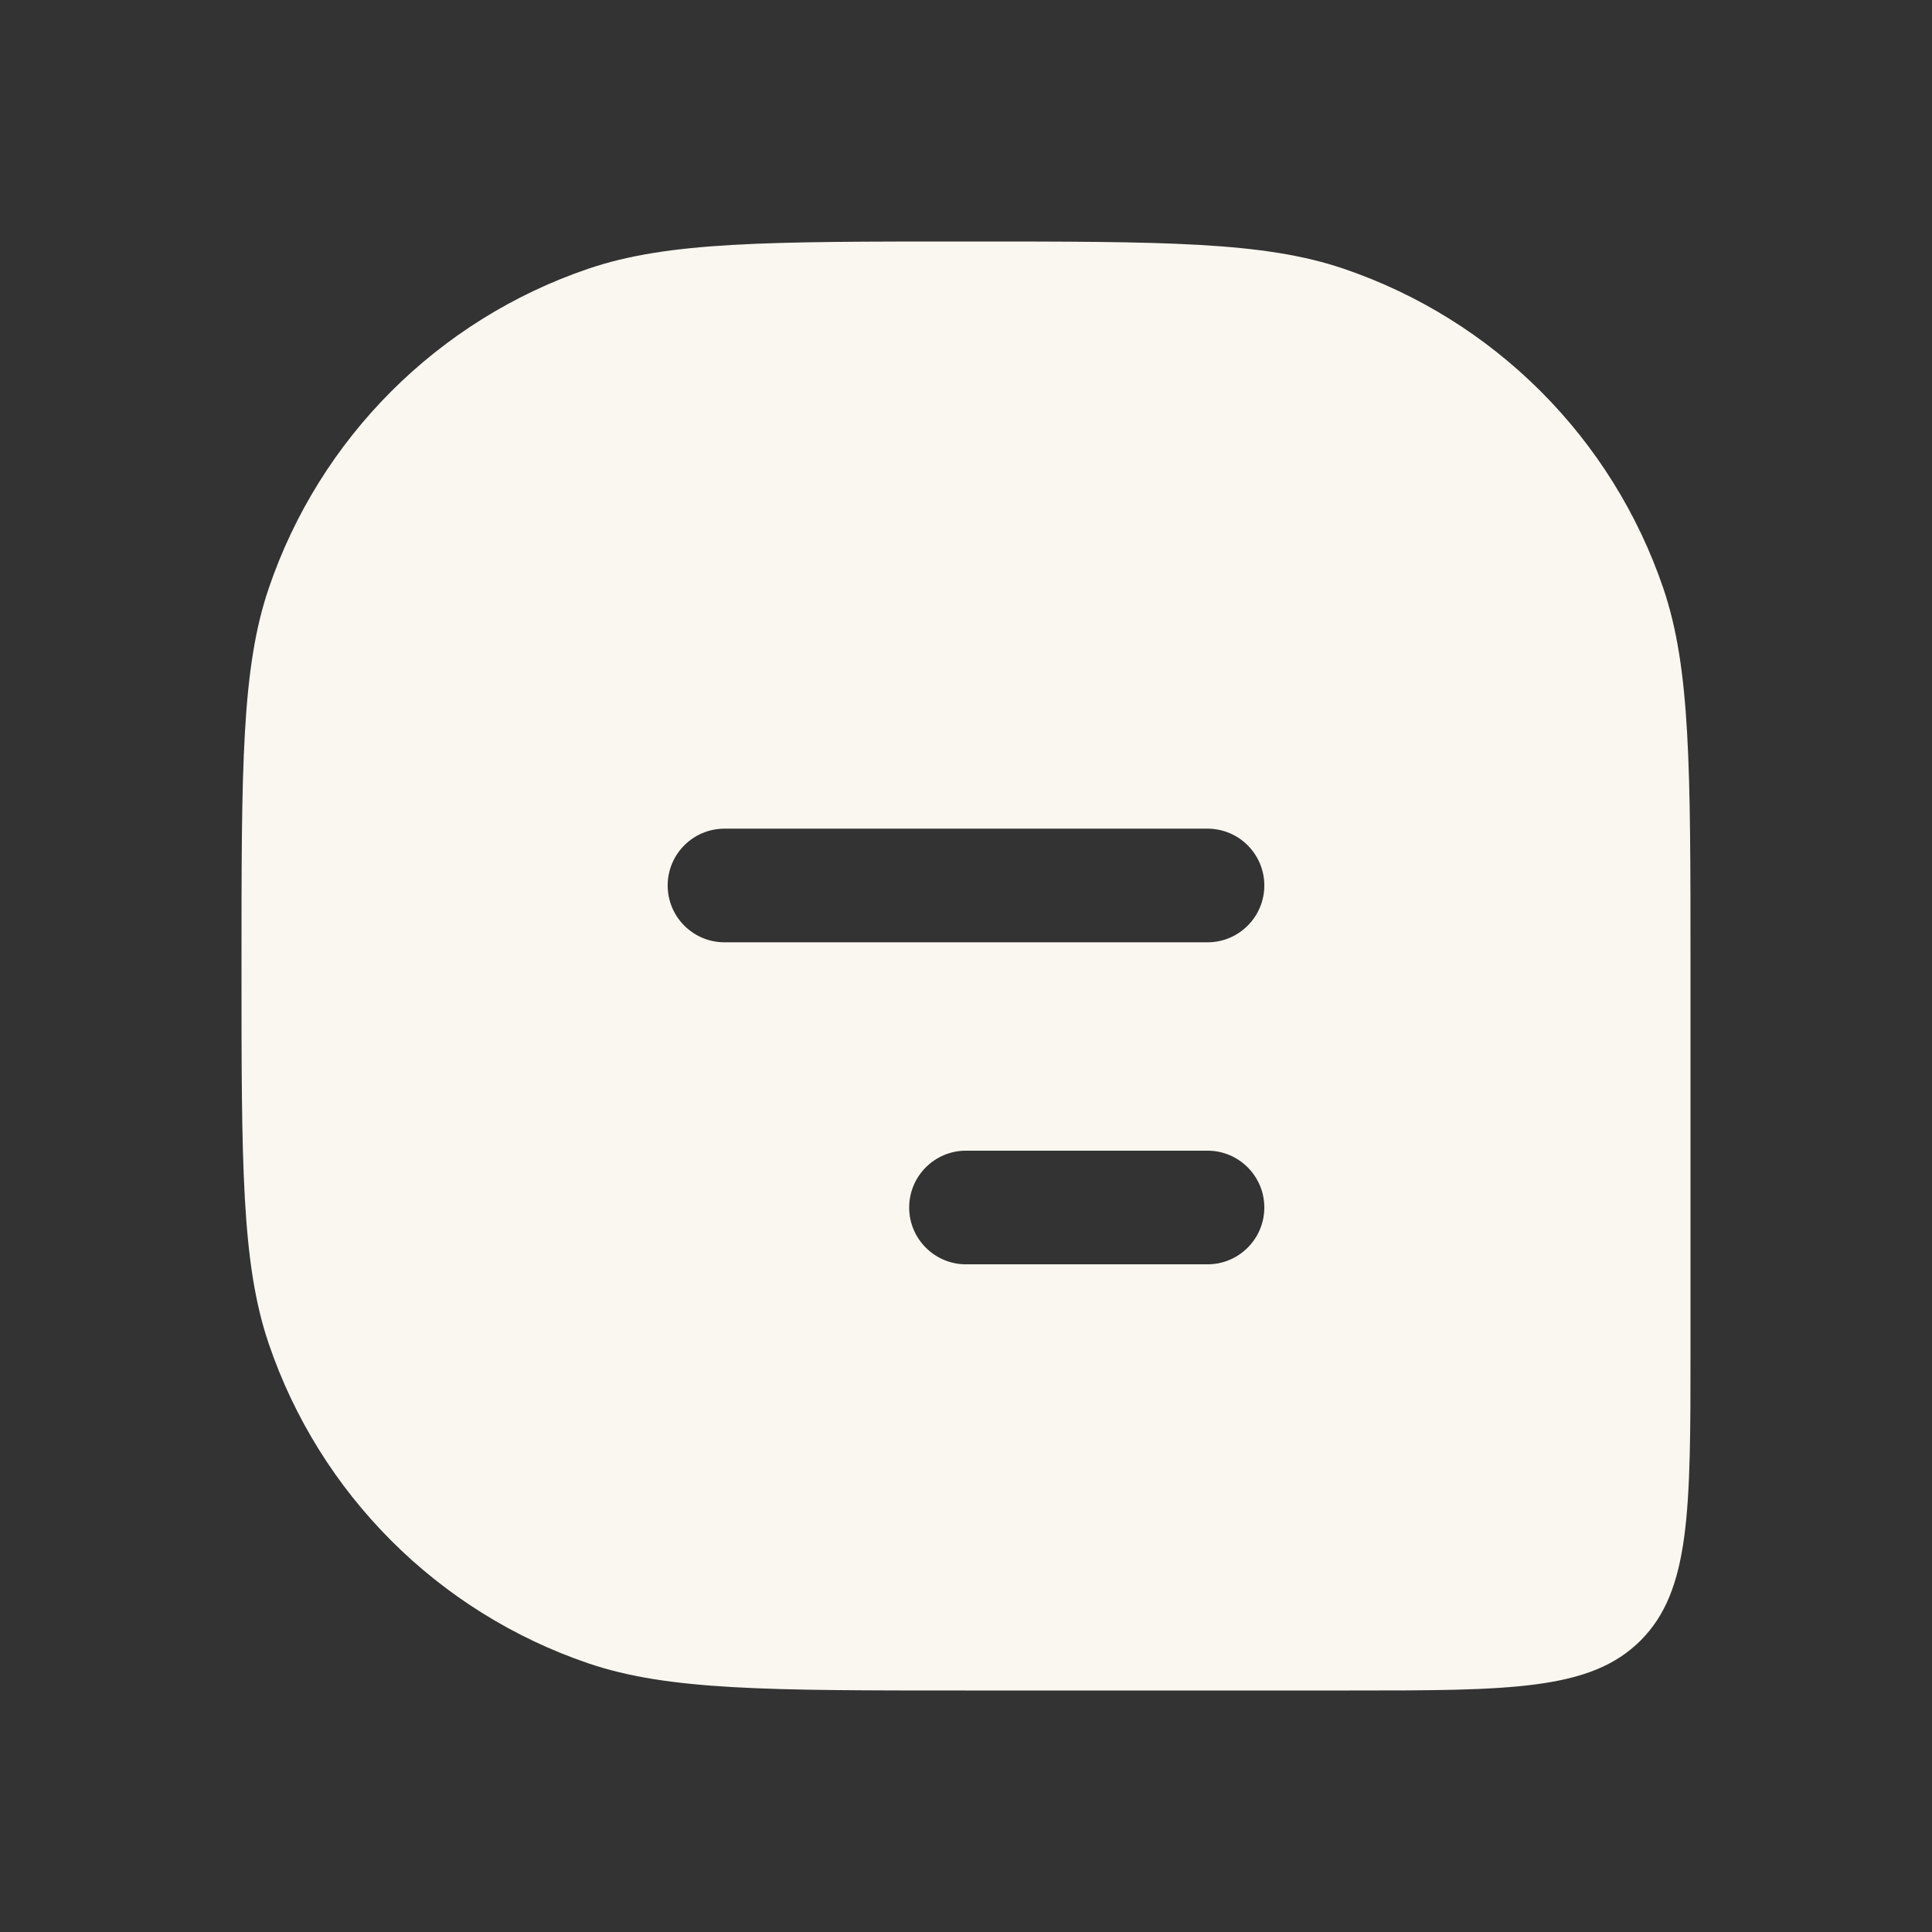 <svg width="34" height="34" viewBox="0 0 34 34" fill="none" xmlns="http://www.w3.org/2000/svg">
<rect x="0" y="0" width="34" height="34" fill="#333333" stroke="none"/>
<path d="M17 4.25C20.49 4.25 22.236 4.25 23.643 4.728C26.292 5.627 28.373 7.708 29.273 10.357C29.75 11.764 29.75 13.51 29.75 17V23.75C29.75 26.578 29.75 27.992 28.871 28.871C27.992 29.75 26.578 29.75 23.75 29.75H17C13.51 29.75 11.764 29.75 10.357 29.273C7.708 28.373 5.627 26.292 4.728 23.643C4.25 22.236 4.25 20.49 4.25 17C4.25 13.51 4.25 11.764 4.728 10.357C5.627 7.708 7.708 5.627 10.357 4.728C11.764 4.25 13.51 4.25 17 4.25ZM17 20.25C16.448 20.25 16 20.698 16 21.25C16 21.802 16.448 22.25 17 22.25H21.25C21.802 22.25 22.25 21.802 22.25 21.25C22.25 20.698 21.802 20.25 21.25 20.25H17ZM12.75 14.583C12.198 14.583 11.75 15.031 11.75 15.583C11.75 16.135 12.198 16.583 12.75 16.583H21.25C21.802 16.583 22.25 16.135 22.25 15.583C22.25 15.031 21.802 14.583 21.25 14.583H12.75Z" fill="#FAF7F0"/>
</svg>
